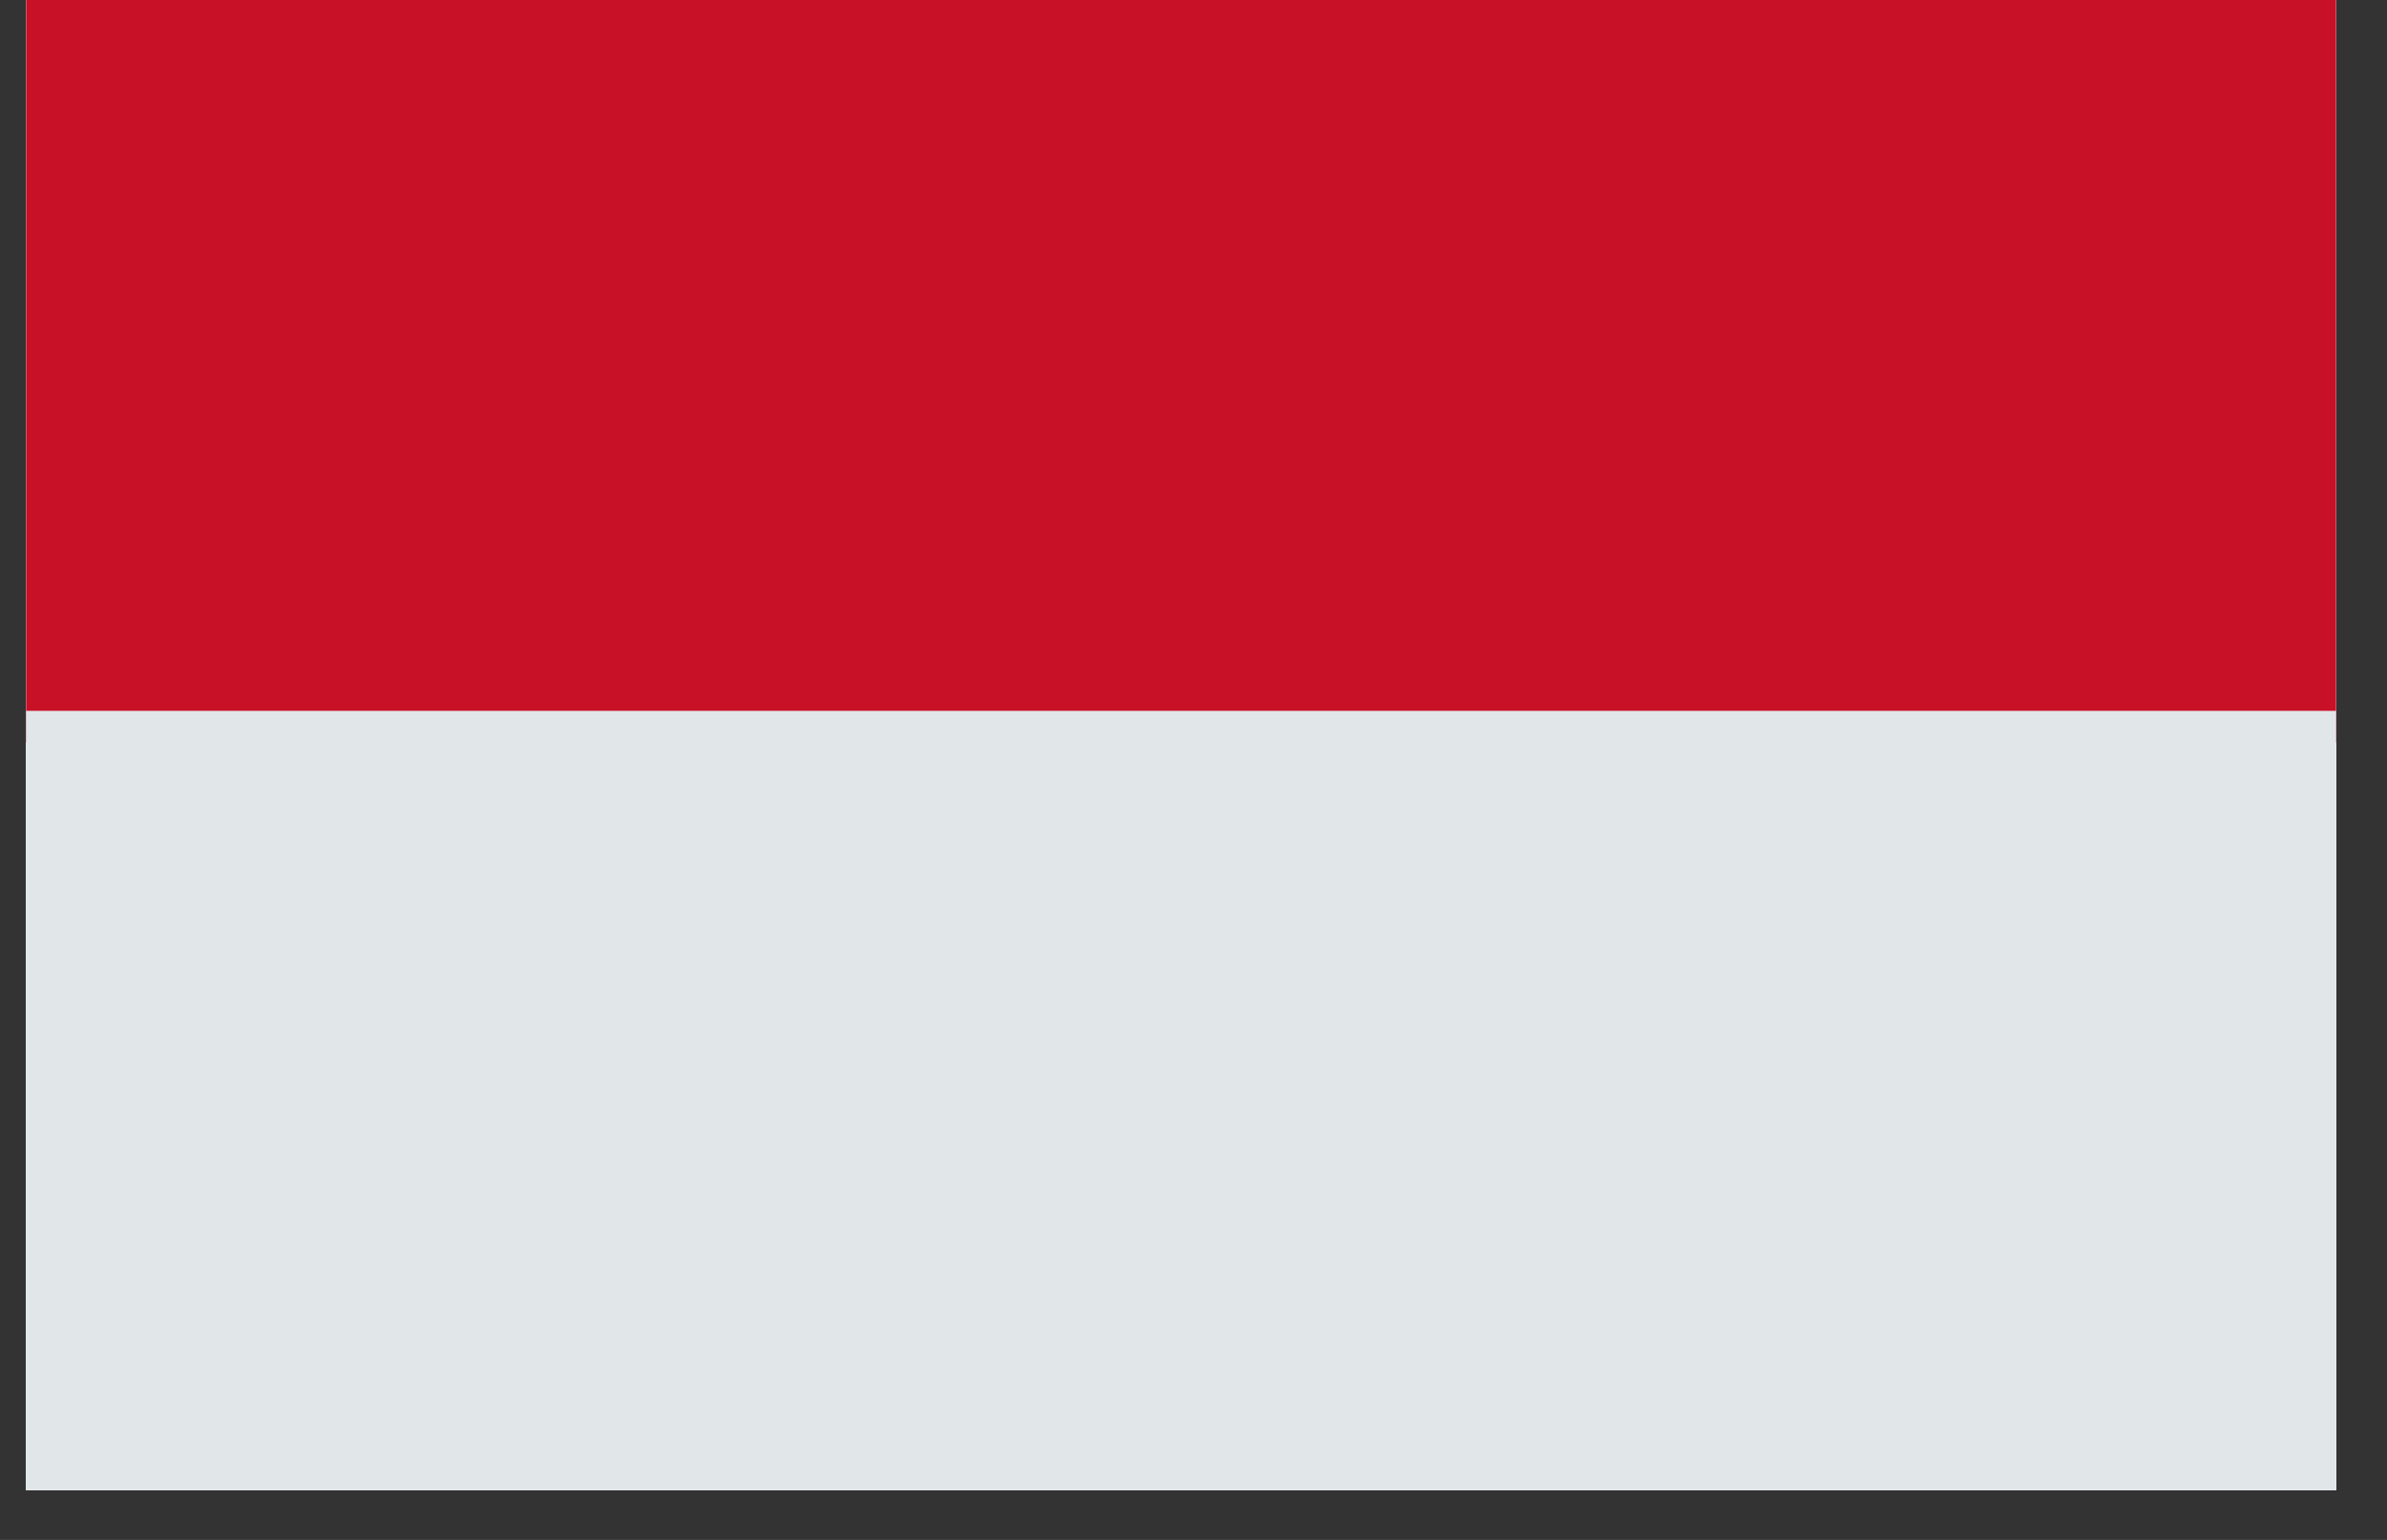<svg xmlns="http://www.w3.org/2000/svg" xmlns:xlink="http://www.w3.org/1999/xlink" width="62" zoomAndPan="magnify" viewBox="0 0 46.5 30" height="40" preserveAspectRatio="xMidYMid meet" version="1.0"><rect x="0" y="0" width="46.5" height="30" fill="#333333" stroke="none"/><defs><clipPath id="cc39e5c65c"><path d="M 0.508 0 L 45.508 0 L 45.508 29.031 L 0.508 29.031 Z M 0.508 0 " clip-rule="nonzero"/></clipPath><clipPath id="f31cb7deb8"><path d="M 0.508 0 L 45.508 0 L 45.508 15 L 0.508 15 Z M 0.508 0 " clip-rule="nonzero"/></clipPath><clipPath id="a8eca48e51"><path d="M 0.508 13 L 45.508 13 L 45.508 29.031 L 0.508 29.031 Z M 0.508 13 " clip-rule="nonzero"/></clipPath></defs><g clip-path="url(#cc39e5c65c)"><path fill="#ffffff" d="M 0.508 0 L 45.508 0 L 45.508 29.031 L 0.508 29.031 Z M 0.508 0 " fill-opacity="1" fill-rule="nonzero"/><path fill="#ffffff" d="M 0.508 0 L 45.508 0 L 45.508 29.031 L 0.508 29.031 Z M 0.508 0 " fill-opacity="1" fill-rule="nonzero"/></g><g clip-path="url(#f31cb7deb8)"><path fill="#c81026" d="M 0.062 -0.156 L 45.801 -0.156 L 45.801 14.465 L 0.062 14.465 Z M 0.062 -0.156 " fill-opacity="1" fill-rule="nonzero"/></g><g clip-path="url(#a8eca48e51)"><path fill="#e1e6e9" d="M 0.062 13.848 L 45.801 13.848 L 45.801 29.082 L 0.062 29.082 Z M 0.062 13.848 " fill-opacity="1" fill-rule="nonzero"/></g></svg>
